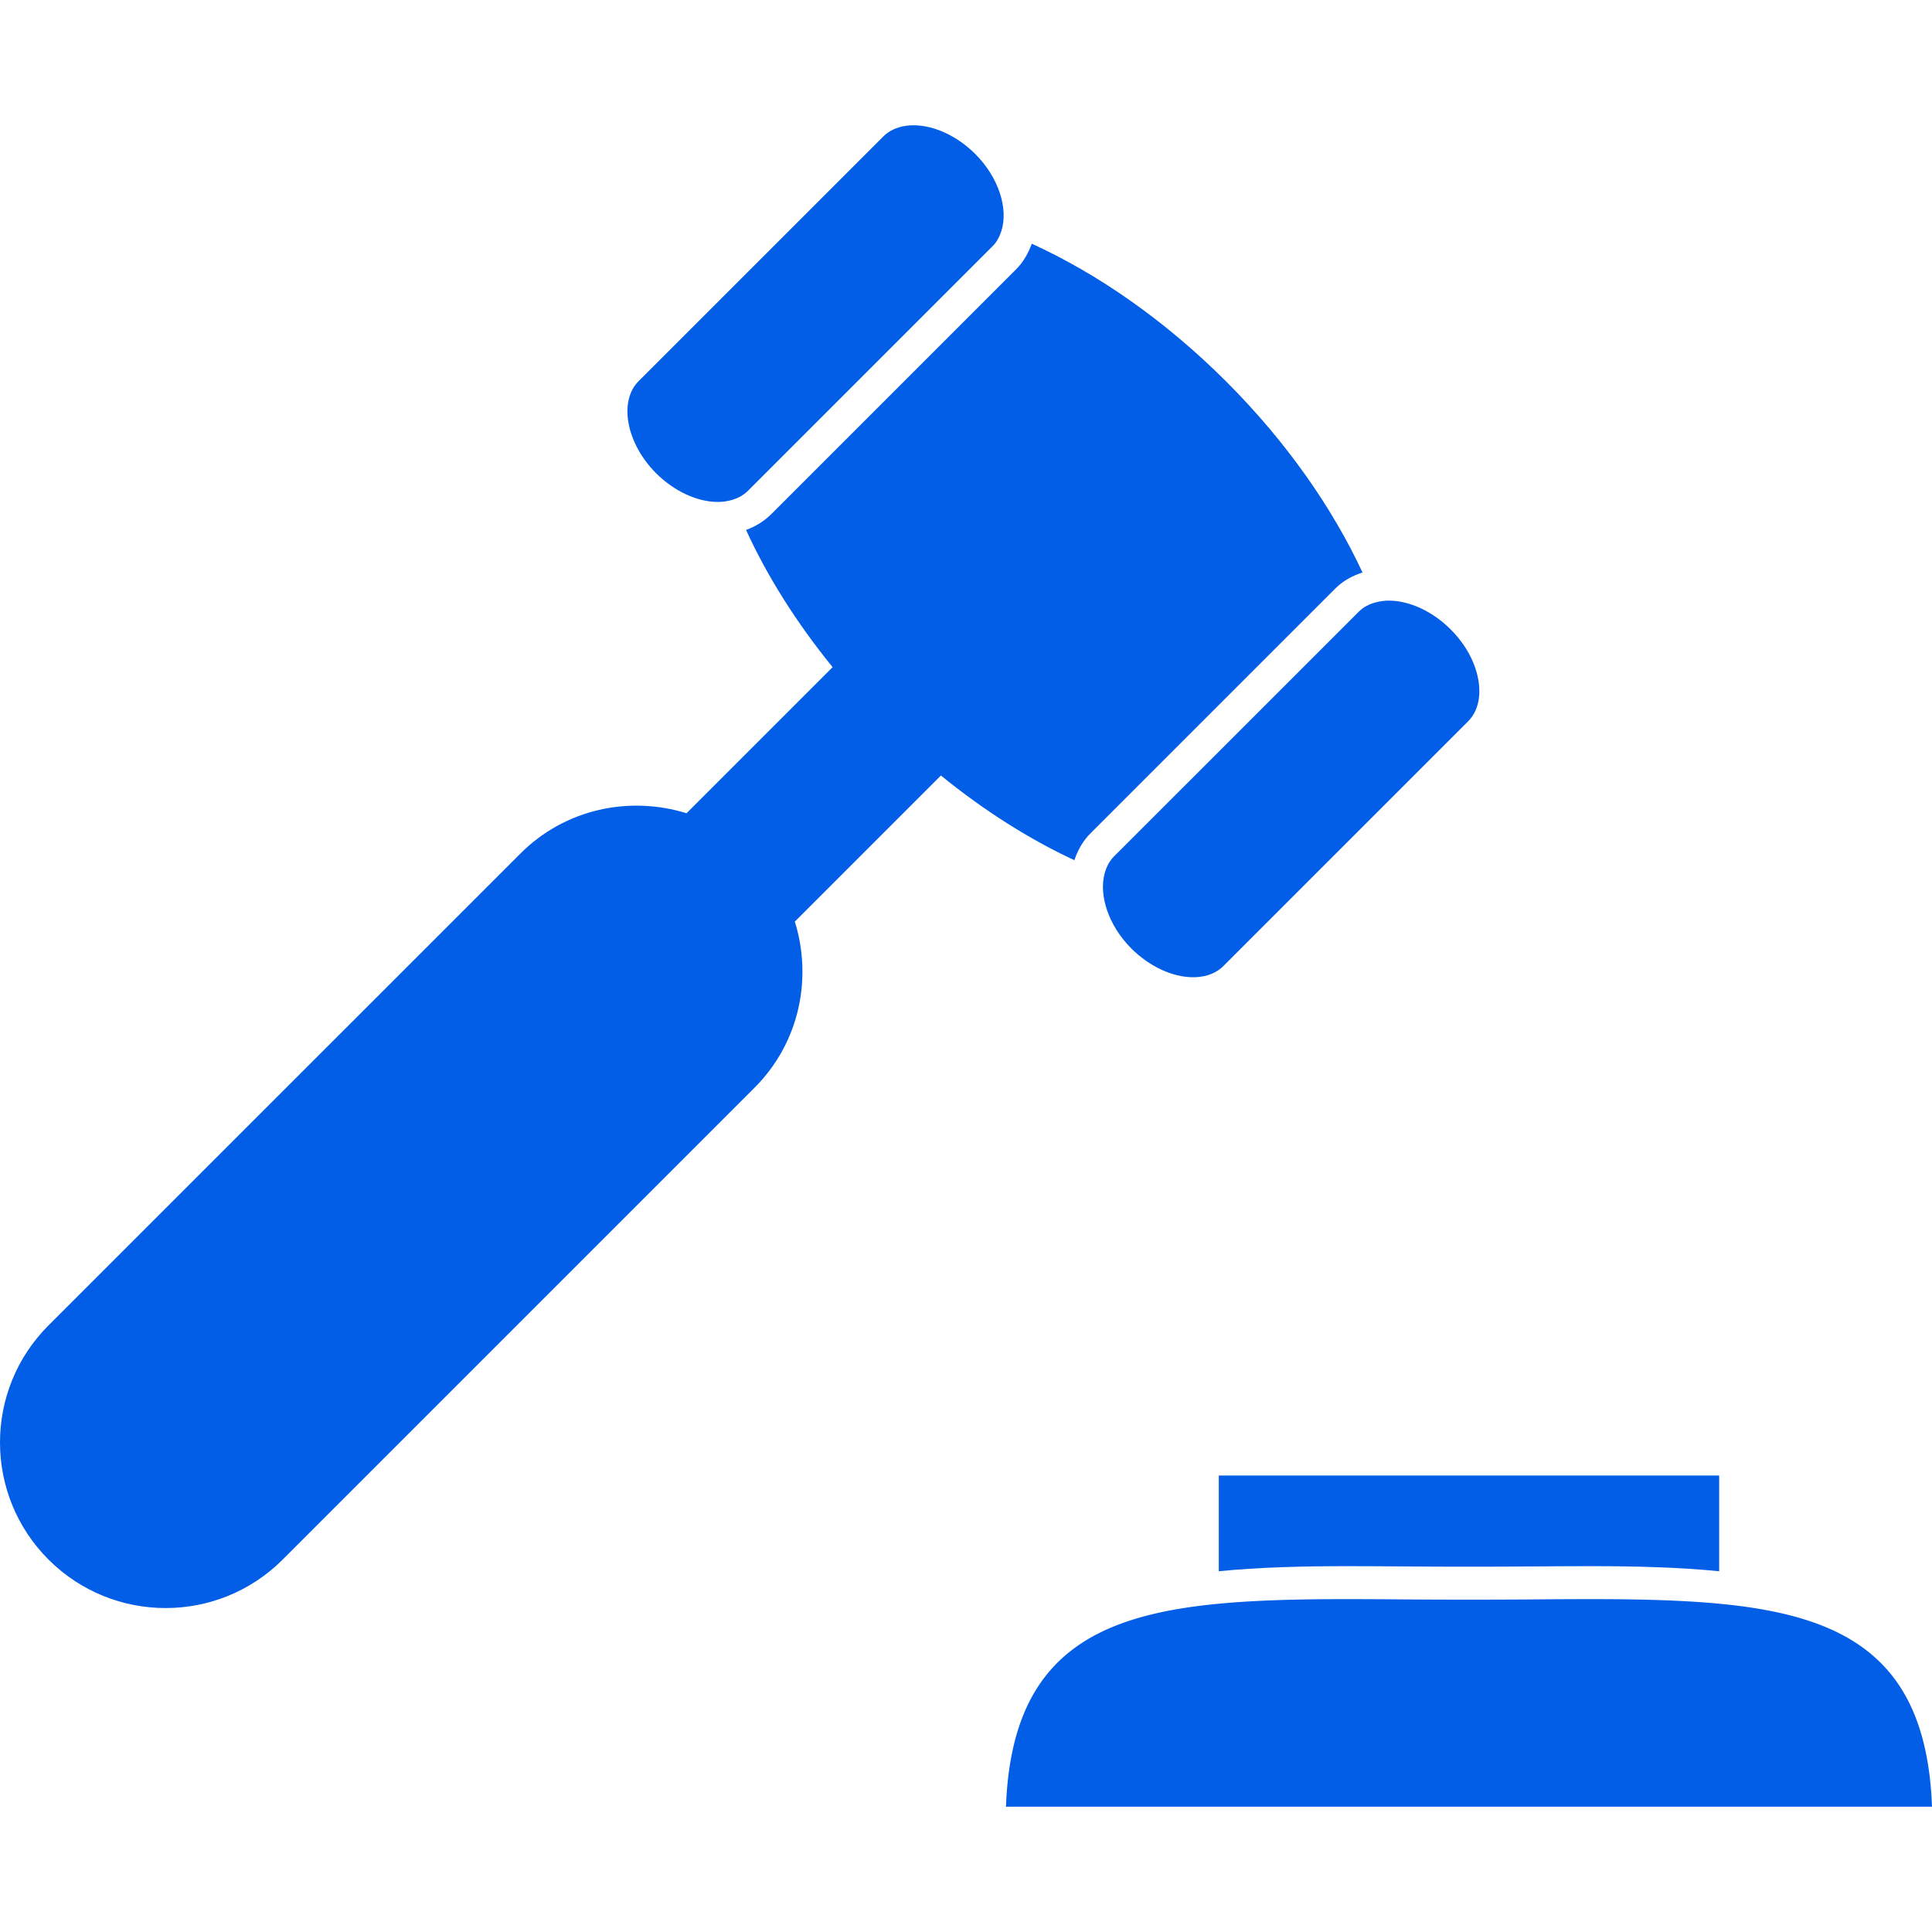<svg preserveAspectRatio="xMidYMid meet" data-bbox="0 30.883 476.244 414.477"
    viewBox="0 30.883 476.244 414.477" xmlns="http://www.w3.org/2000/svg" width="800" height="800"
    data-type="color" role="presentation" aria-hidden="true" aria-label="">
    <g>
        <path
            d="m69.684 384.436 116.312-116.312c11.096-11.096 14.282-26.938 9.933-40.952l36.01-36.01c10.762 8.763 21.923 15.769 32.896 20.882.837-2.495 2.13-4.788 4.016-6.674l60.306-60.306c1.87-1.87 4.178-3.138 6.706-3.942-7.381-15.867-18.696-32.173-33.555-47.032-15.152-15.152-31.807-26.654-47.975-34.018-.845 2.341-2.065 4.511-3.853 6.308l-60.306 60.306c-1.78 1.78-3.902 3.081-6.267 3.95 5.145 11.266 12.331 22.752 21.338 33.823l-36.01 36.01c-14.014-4.349-29.856-1.162-40.952 9.933L11.955 326.715c-15.94 15.94-15.94 41.781 0 57.721s41.789 15.94 57.729 0"
            fill="#025de7" data-color="1"></path>
        <path
            d="M274.589 211.127c-1.122 1.122-1.837 2.544-2.276 4.121-1.496 5.414.91 12.9 6.576 18.566 4.438 4.43 10.128 7.08 15.233 7.08 2.138 0 5.162-.48 7.454-2.772l18.647-18.647 23.012-23.012 18.647-18.647c2.284-2.284 3.211-5.779 2.593-9.836-.683-4.519-3.138-9.08-6.901-12.843-4.438-4.43-10.128-7.08-15.225-7.08-.984 0-2.162.13-3.365.463-1.414.39-2.861 1.073-4.097 2.317z"
            fill="#025de7" data-color="1"></path>
        <path
            d="M176.949 123.728c1.105 0 2.455-.146 3.82-.593 1.26-.415 2.536-1.081 3.642-2.187l60.306-60.306c1.008-1.008 1.658-2.284 2.113-3.666 1.772-5.438-.585-13.185-6.422-19.013-4.438-4.43-10.128-7.08-15.225-7.08-2.138 0-5.162.48-7.454 2.772L197.18 54.204l-19.216 19.208-20.549 20.549c-4.975 4.983-3.008 15.371 4.308 22.687 4.439 4.43 10.129 7.08 15.226 7.08"
            fill="#025de7" data-color="1"></path>
        <path
            d="M300.438 387.313c9.892-.975 20.5-1.252 31.579-1.252 4.723 0 9.559.033 14.485.073 10.209.081 21.004.081 31.214 0 4.926-.041 9.762-.073 14.485-.073 11.079 0 21.687.276 31.579 1.252v-23.589H300.438z"
            fill="#025de7" data-color="1"></path>
        <path
            d="M392.202 394.19c-4.698 0-9.51.033-14.42.073a2242 2242 0 0 1-31.336 0c-4.91-.041-9.722-.073-14.42-.073-11.502 0-22.053.228-31.579 1.13-31.417 2.967-51.129 13.567-52.47 50.04h228.267c-1.341-36.473-21.053-47.064-52.47-50.039-9.519-.903-20.079-1.131-31.572-1.131"
            fill="#025de7" data-color="1"></path>
    </g>
</svg>
